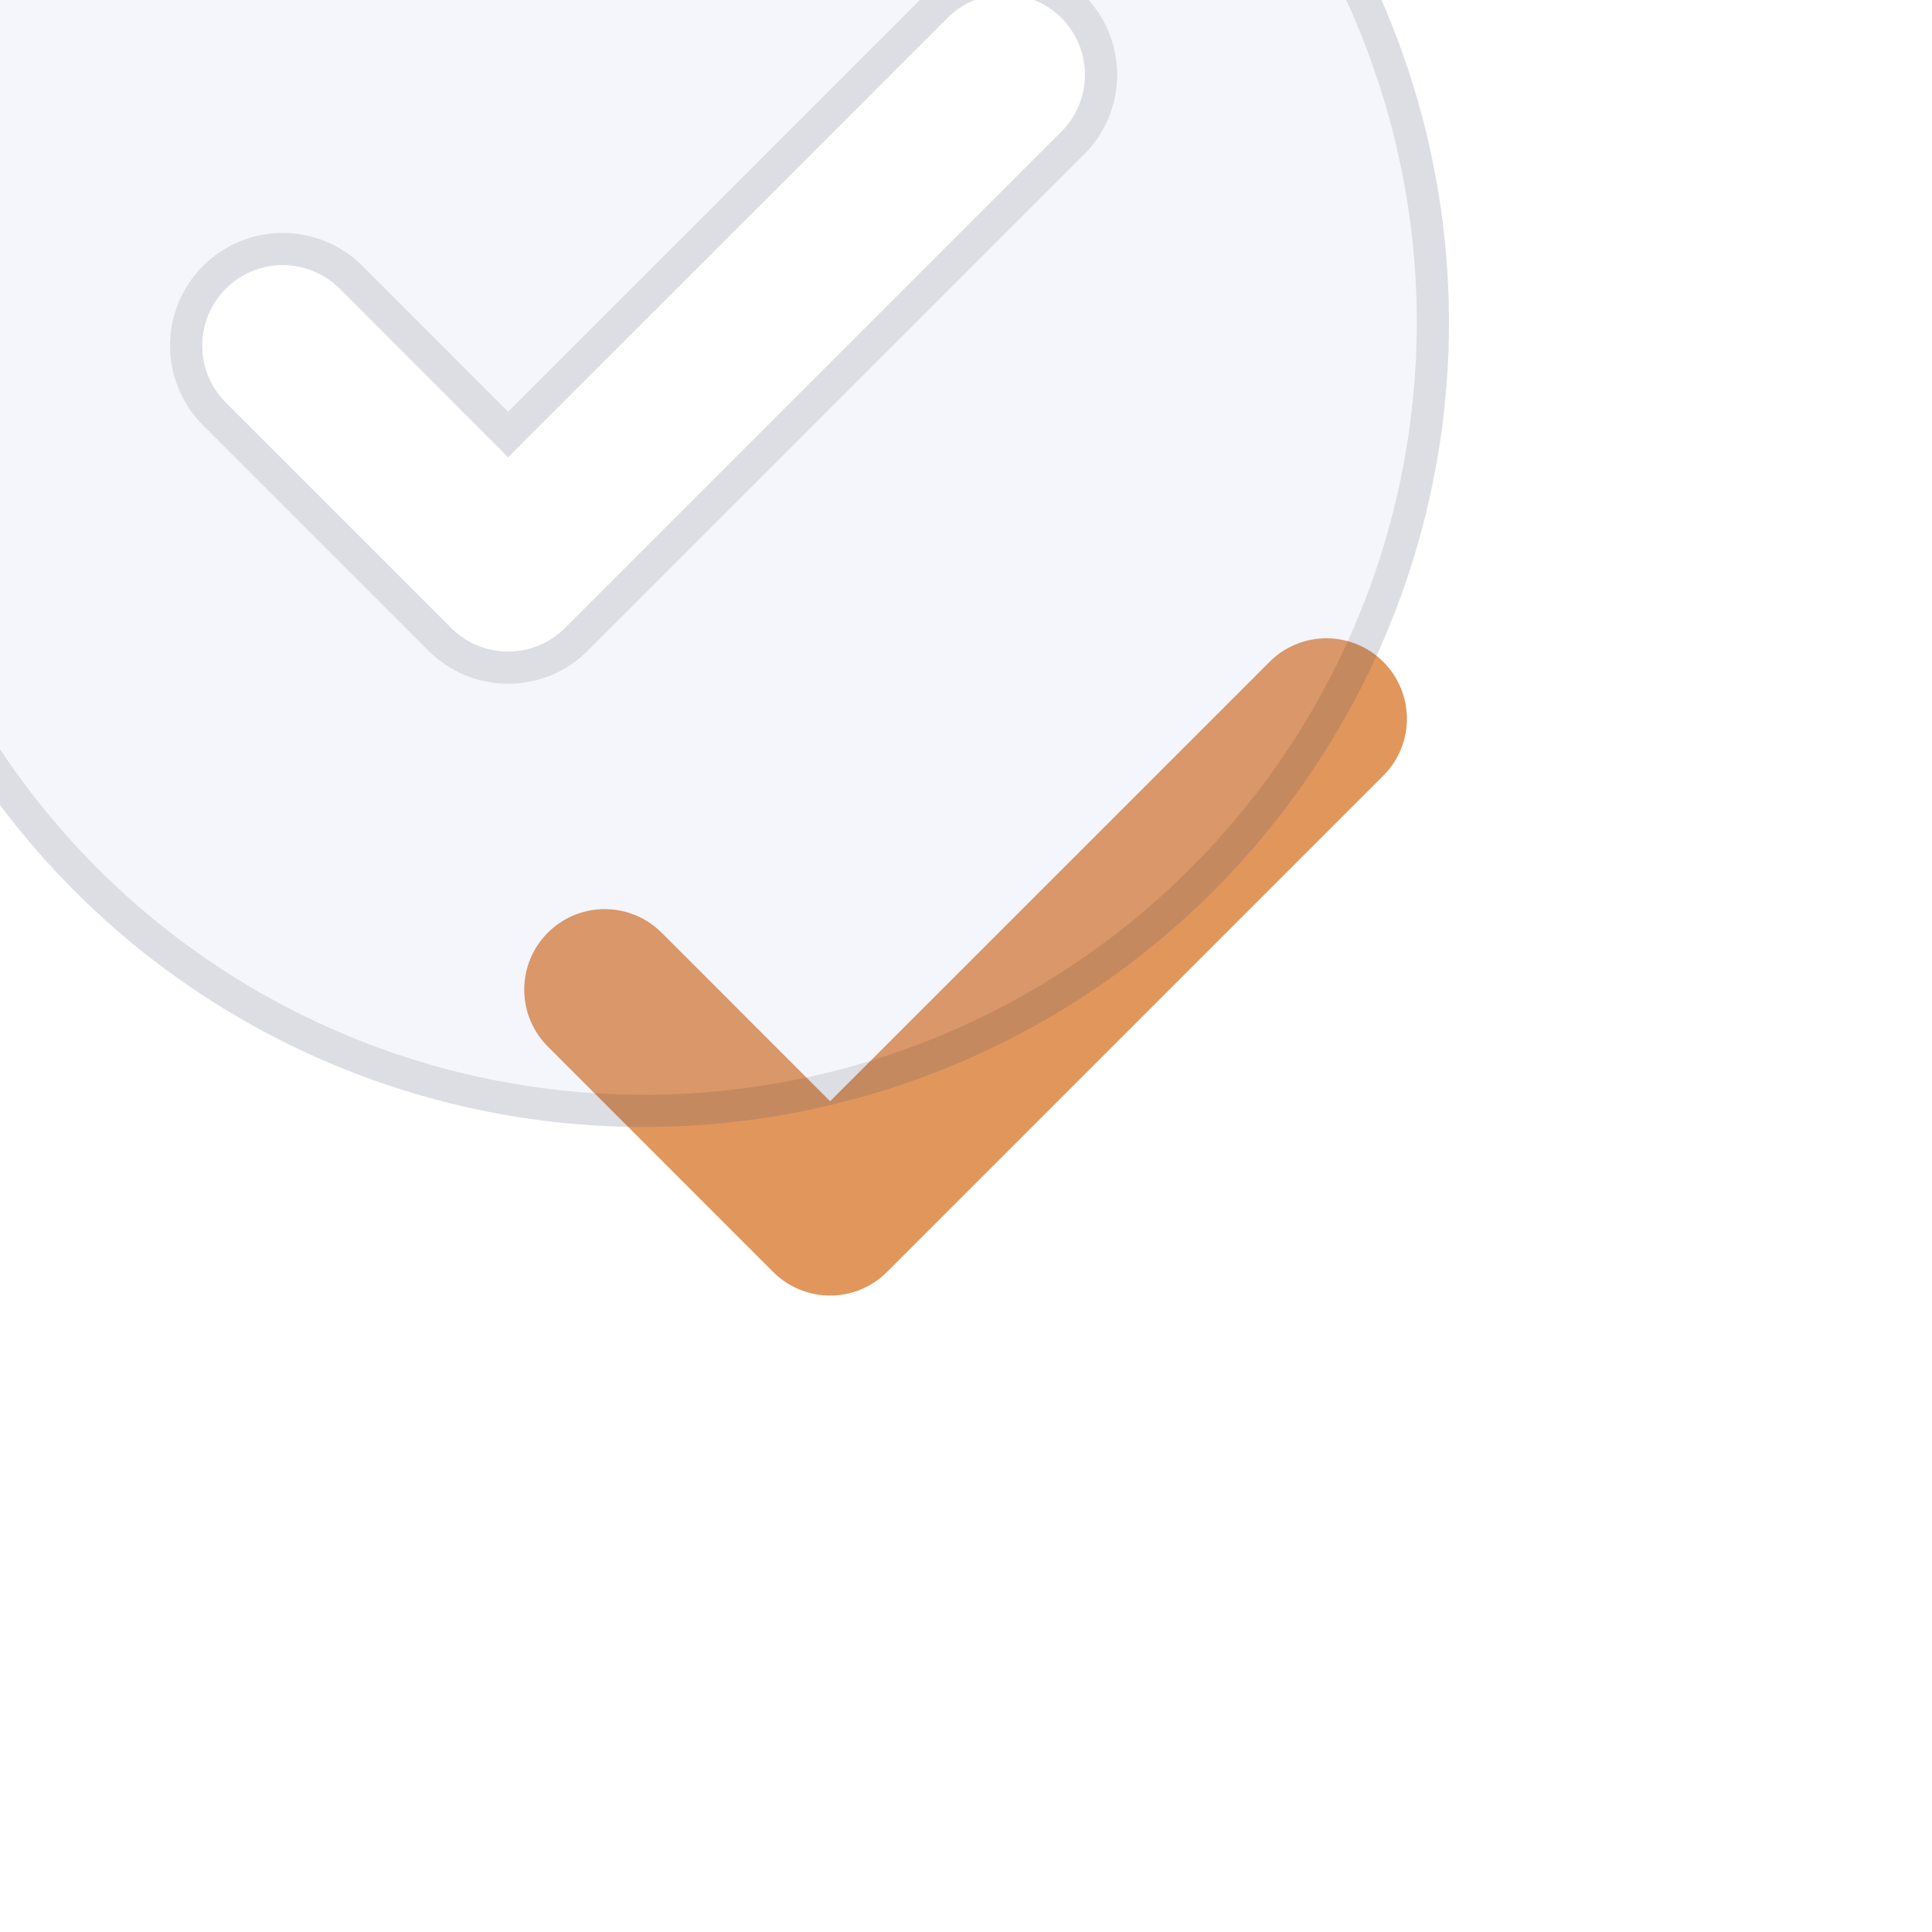 <svg width="120" height="120" viewBox="0 0 120 120" fill="none" xmlns="http://www.w3.org/2000/svg">
<path opacity="0.99" d="M51.564 80.47C50.907 80.471 50.255 80.343 49.648 80.091C49.04 79.84 48.488 79.471 48.024 79.005L33.964 64.94C33.053 63.997 32.549 62.734 32.561 61.423C32.572 60.112 33.098 58.858 34.025 57.931C34.952 57.004 36.206 56.478 37.517 56.467C38.828 56.455 40.091 56.959 41.034 57.87L51.559 68.4L78.964 41C79.911 40.111 81.166 39.625 82.465 39.645C83.763 39.666 85.003 40.19 85.921 41.108C86.84 42.026 87.365 43.265 87.386 44.564C87.407 45.862 86.922 47.118 86.034 48.065L55.094 79.005C54.63 79.47 54.079 79.839 53.473 80.09C52.866 80.342 52.216 80.471 51.559 80.47H51.564Z" fill="url(#paint0_linear_713_53147)"/>
<g filter="url(#filter0_bii_713_53147)">
<path d="M60 10C50.111 10 40.444 12.932 32.221 18.427C23.999 23.921 17.59 31.73 13.806 40.866C10.022 50.002 9.031 60.056 10.961 69.754C12.89 79.454 17.652 88.363 24.645 95.355C31.637 102.348 40.547 107.11 50.245 109.039C59.945 110.969 69.998 109.978 79.134 106.194C88.27 102.41 96.079 96.001 101.573 87.778C107.068 79.556 110 69.889 110 60C109.985 46.744 104.713 34.034 95.339 24.661C85.966 15.287 73.256 10.015 60 10ZM86.035 48.065L55.095 79.005C54.157 79.942 52.886 80.469 51.56 80.469C50.234 80.469 48.963 79.942 48.025 79.005L33.965 64.94C33.054 63.997 32.55 62.734 32.562 61.423C32.573 60.112 33.099 58.858 34.026 57.931C34.953 57.004 36.207 56.478 37.518 56.467C38.829 56.455 40.092 56.959 41.035 57.87L51.56 68.4L78.965 41C79.912 40.111 81.167 39.625 82.465 39.645C83.764 39.666 85.004 40.19 85.922 41.108C86.841 42.026 87.366 43.265 87.387 44.564C87.408 45.862 86.923 47.118 86.035 48.065Z" fill="#999EE0" fill-opacity="0.1"/>
<path d="M86.742 48.772L86.754 48.761L86.764 48.749C87.83 47.612 88.412 46.105 88.387 44.547C88.362 42.989 87.731 41.502 86.629 40.401C85.527 39.299 84.039 38.67 82.481 38.646C80.923 38.621 79.416 39.204 78.281 40.271L78.269 40.282L78.258 40.293L51.56 66.986L41.742 57.163L41.736 57.157L41.73 57.151C40.598 56.058 39.083 55.453 37.509 55.467C35.936 55.48 34.431 56.111 33.319 57.224C32.206 58.336 31.575 59.841 31.562 61.414C31.548 62.987 32.153 64.503 33.246 65.635L33.252 65.641L33.258 65.647L47.318 79.712L47.318 79.712C48.443 80.837 49.969 81.469 51.56 81.469C53.151 81.469 54.677 80.837 55.802 79.712L55.802 79.712L86.742 48.772ZM32.777 19.258C40.835 13.874 50.308 11 59.999 11C72.991 11.014 85.446 16.182 94.632 25.368C103.819 34.554 108.986 47.01 109 60.001C109 69.692 106.126 79.165 100.742 87.223C95.358 95.281 87.705 101.561 78.751 105.27C69.798 108.979 59.946 109.949 50.441 108.058C40.935 106.168 32.205 101.501 25.352 94.648C18.499 87.796 13.832 79.064 11.941 69.559C10.051 60.054 11.021 50.202 14.73 41.248C18.439 32.295 24.719 24.642 32.777 19.258Z" stroke="#060610" stroke-opacity="0.1" stroke-width="2"/>
</g>
<defs>
<filter id="filter0_bii_713_53147" x="-10" y="-10" width="140" height="140" filterUnits="userSpaceOnUse" color-interpolation-filters="sRGB">
<feFlood flood-opacity="0" result="BackgroundImageFix"/>
<feGaussianBlur in="BackgroundImageFix" stdDeviation="10"/>
<feComposite in2="SourceAlpha" operator="in" result="effect1_backgroundBlur_713_53147"/>
<feBlend mode="normal" in="SourceGraphic" in2="effect1_backgroundBlur_713_53147" result="shape"/>
<feColorMatrix in="SourceAlpha" type="matrix" values="0 0 0 0 0 0 0 0 0 0 0 0 0 0 0 0 0 0 127 0" result="hardAlpha"/>
<feOffset dy="-20"/>
<feGaussianBlur stdDeviation="10"/>
<feComposite in2="hardAlpha" operator="arithmetic" k2="-1" k3="1"/>
<feColorMatrix type="matrix" values="0 0 0 0 1 0 0 0 0 1 0 0 0 0 1 0 0 0 0.05 0"/>
<feBlend mode="normal" in2="shape" result="effect2_innerShadow_713_53147"/>
<feColorMatrix in="SourceAlpha" type="matrix" values="0 0 0 0 0 0 0 0 0 0 0 0 0 0 0 0 0 0 127 0" result="hardAlpha"/>
<feOffset dx="-20" dy="-20"/>
<feGaussianBlur stdDeviation="10"/>
<feComposite in2="hardAlpha" operator="arithmetic" k2="-1" k3="1"/>
<feColorMatrix type="matrix" values="0 0 0 0 1 0 0 0 0 1 0 0 0 0 1 0 0 0 0.05 0"/>
<feBlend mode="normal" in2="effect2_innerShadow_713_53147" result="effect3_innerShadow_713_53147"/>
</filter>
<linearGradient id="paint0_linear_713_53147" x1="31.307" y1="60.057" x2="86.831" y2="60.057" gradientUnits="userSpaceOnUse">
<stop stop-color="#e1965b"/>
<stop offset="1" stop-color="#e1965b"/>
</linearGradient>
</defs>
</svg>
